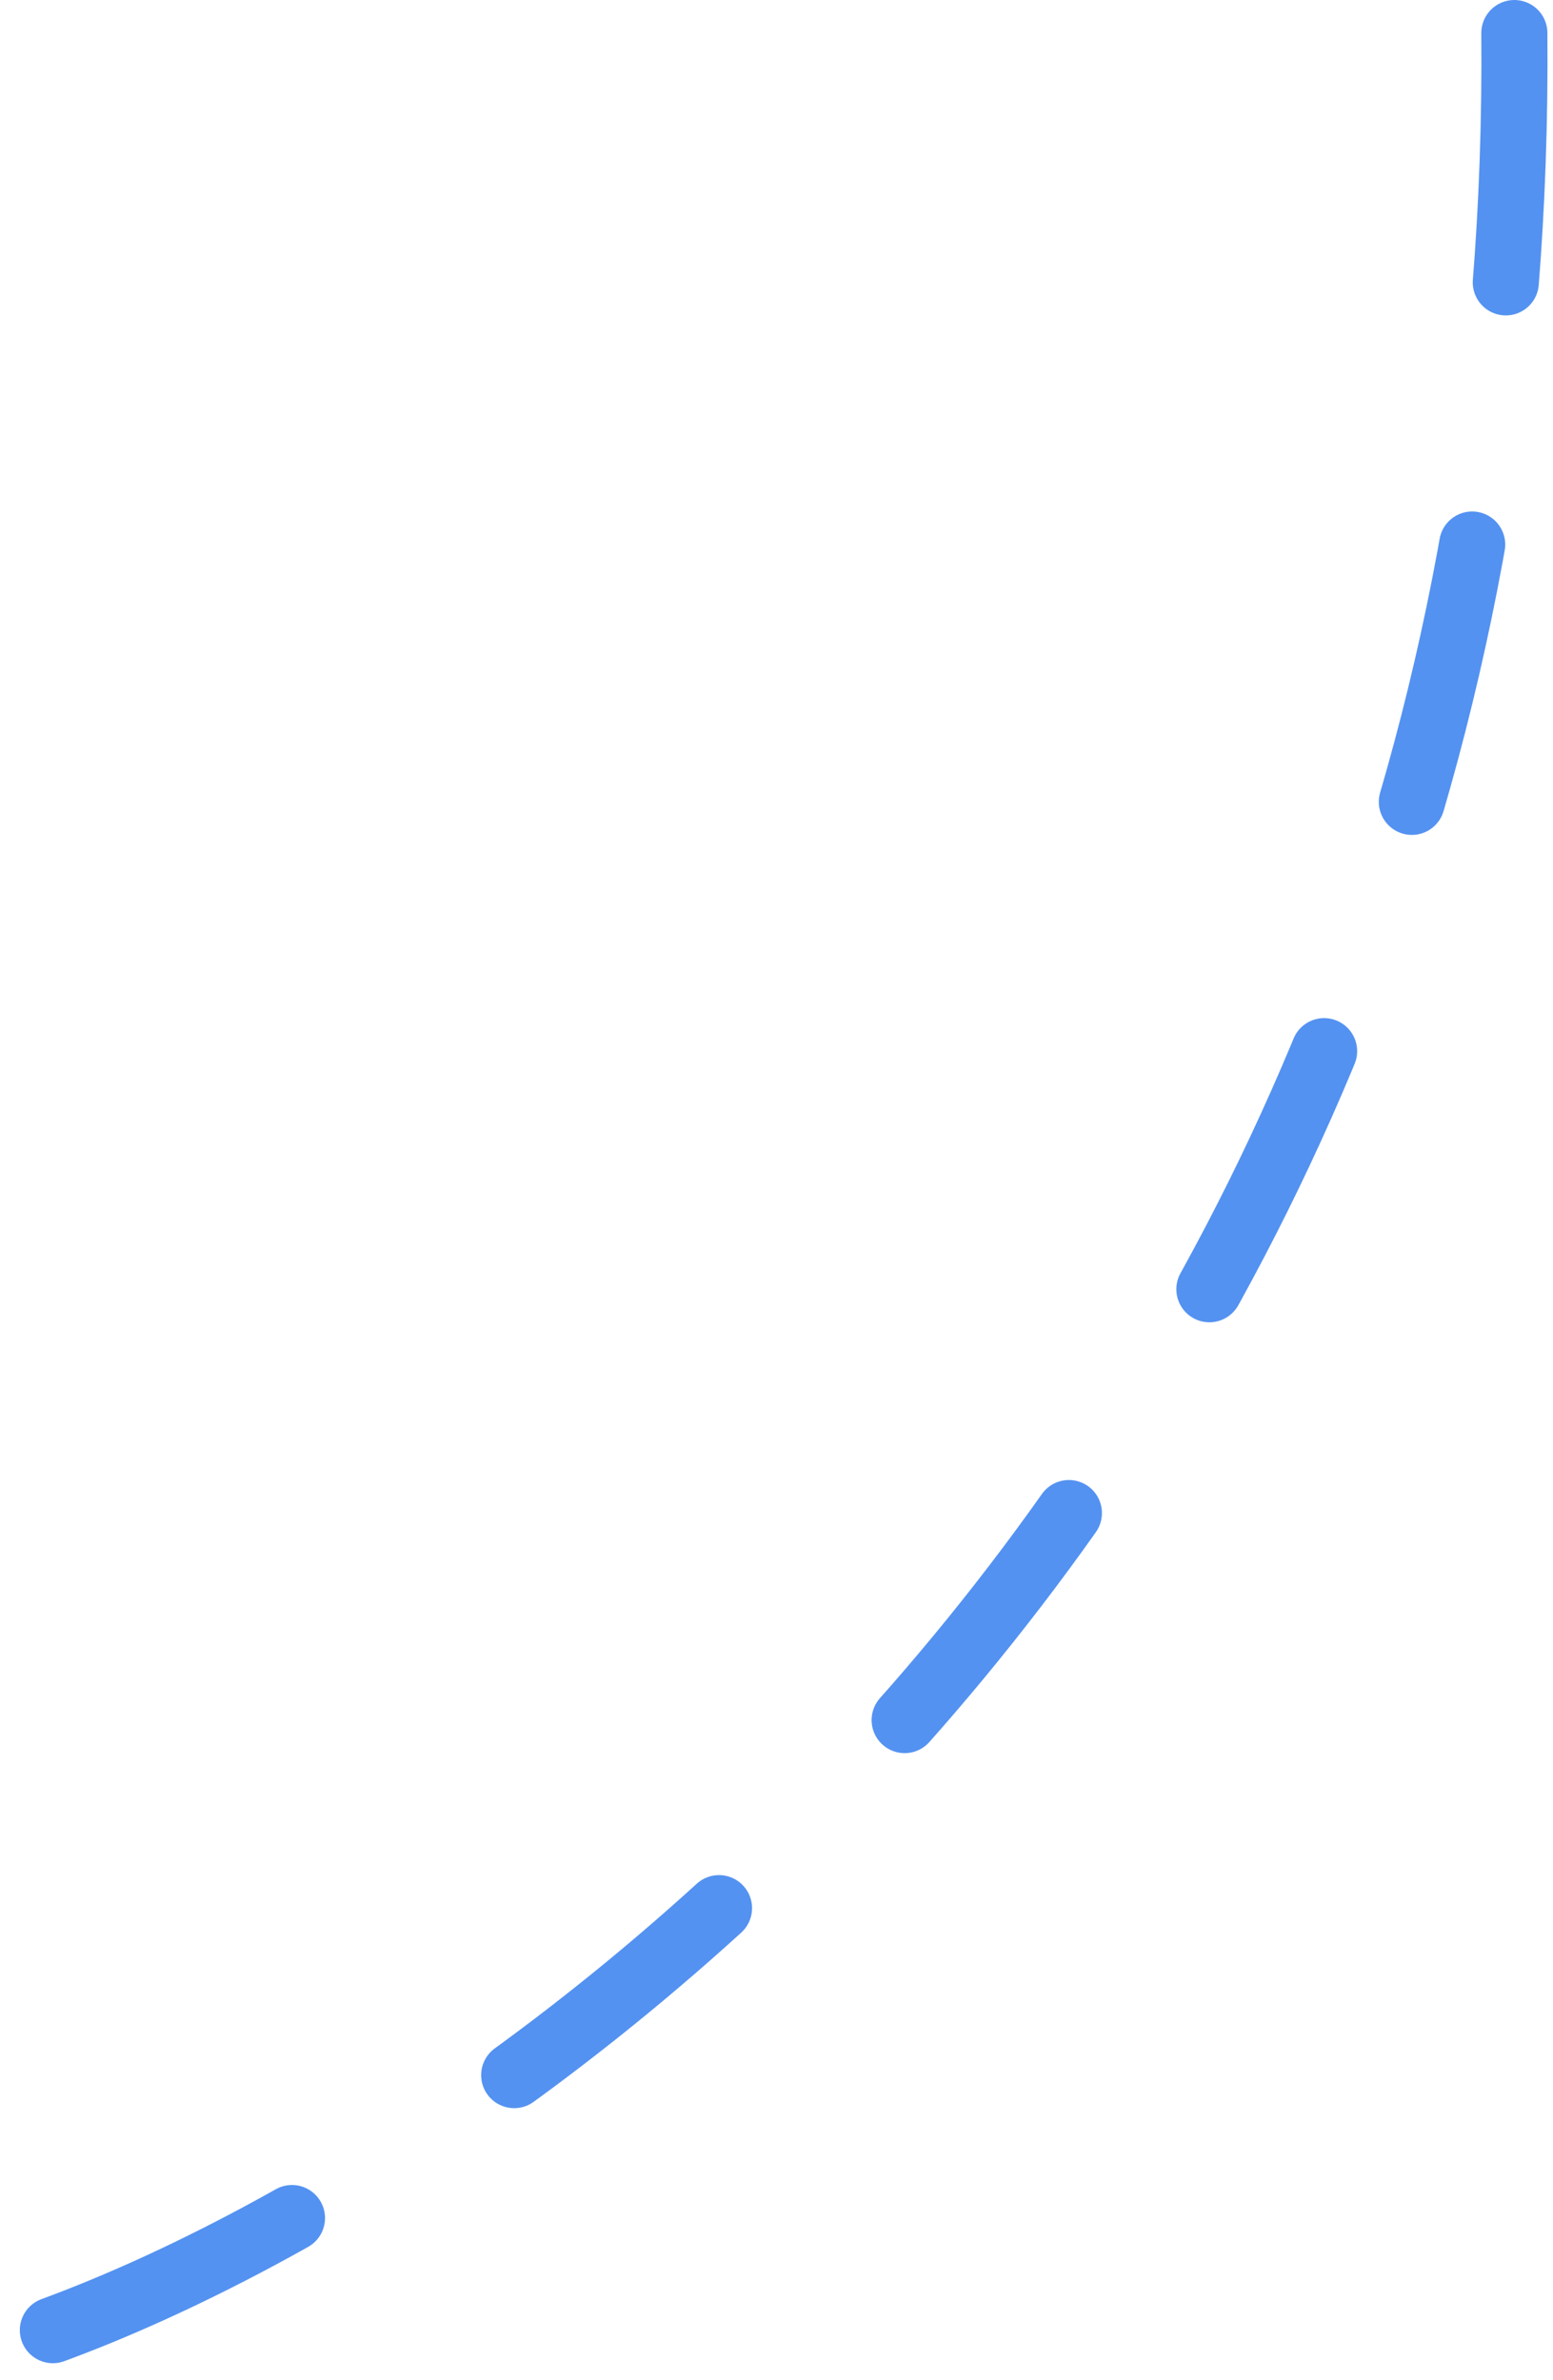 <?xml version="1.0" encoding="UTF-8"?> <svg xmlns="http://www.w3.org/2000/svg" width="47" height="72" viewBox="0 0 47 72" fill="none"> <path d="M1.6 70.496C16.5 65.014 46.205 43.44 45.83 1" stroke="#5492F1" stroke-width="2" stroke-linecap="round" stroke-dasharray="8 8"></path> </svg> 